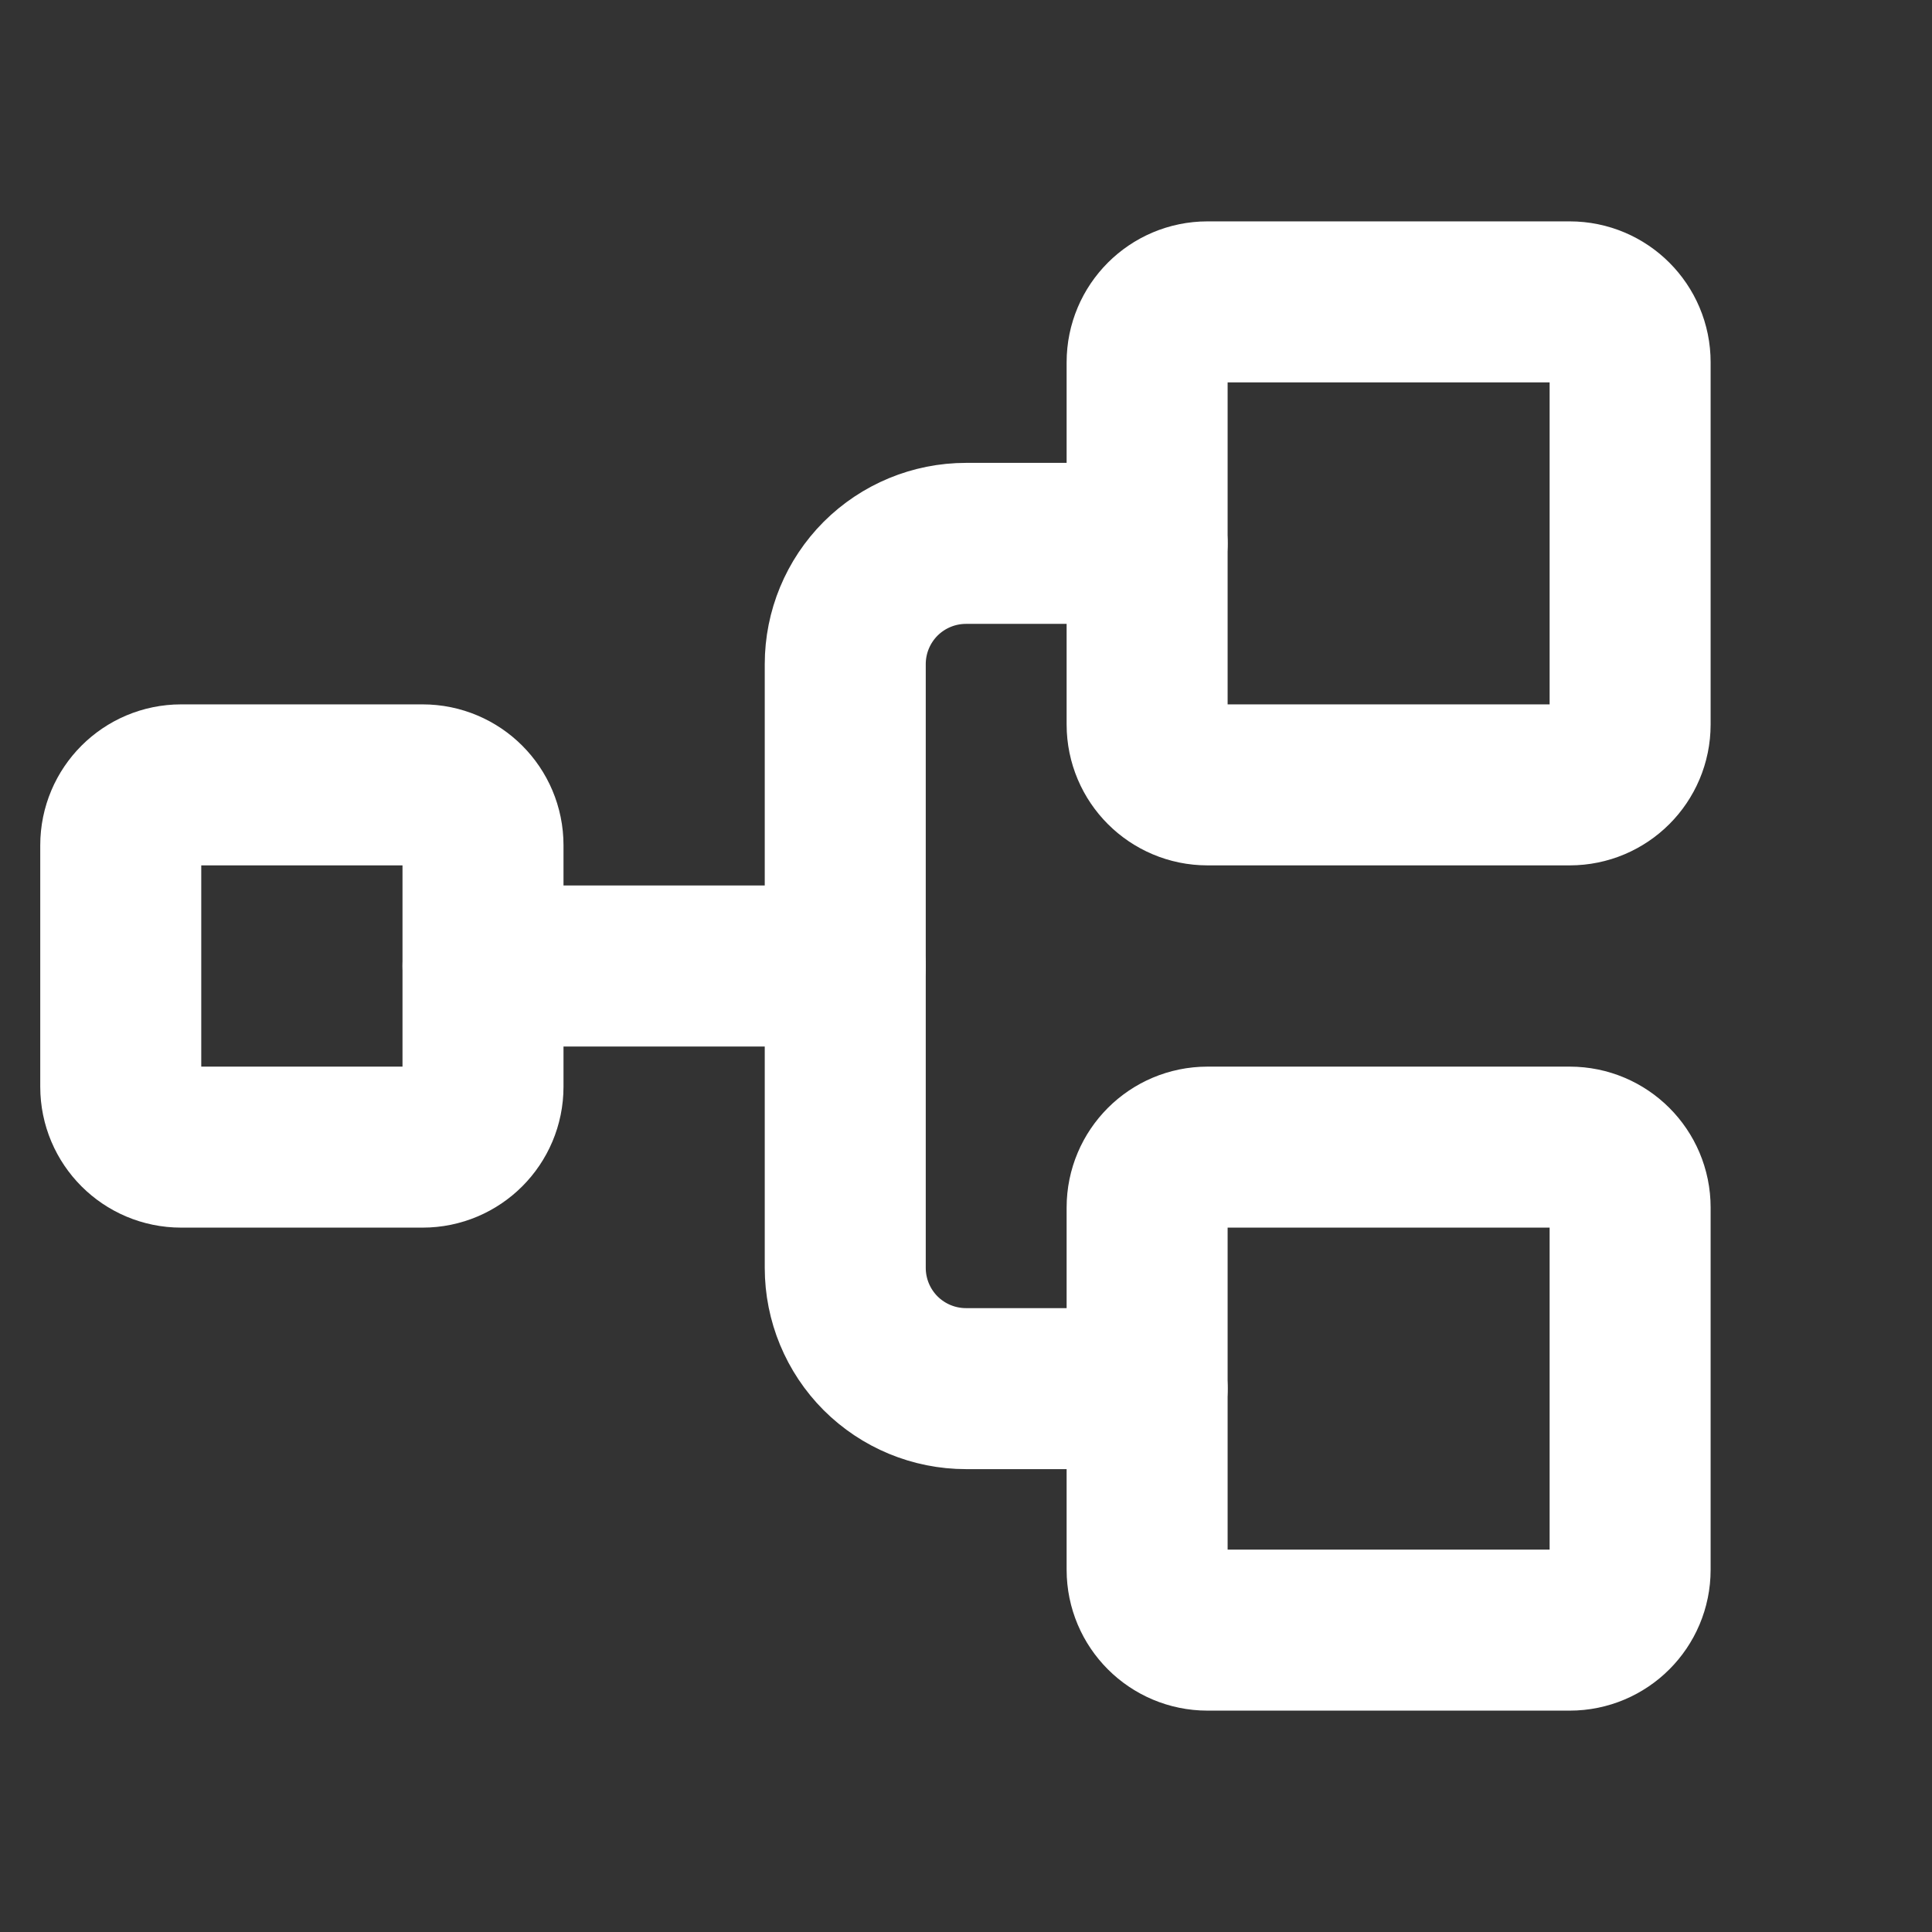 <svg width="24" height="24" viewBox="0 0 24 24" fill="none" xmlns="http://www.w3.org/2000/svg">
<rect x="0" y="0" width="24" height="24" fill="#333333" stroke="none"/>
<g clip-path="url(#clip0_1605_16583)">
<path d="M5.25 9.75H2.25C1.836 9.75 1.5 10.086 1.5 10.5V13.5C1.5 13.914 1.836 14.25 2.25 14.25H5.25C5.664 14.25 6 13.914 6 13.5V10.5C6 10.086 5.664 9.75 5.25 9.75Z" stroke="white" stroke-width="2" stroke-linecap="round" stroke-linejoin="round"/>
<path d="M19.5 3.75H15C14.586 3.75 14.25 4.086 14.25 4.5V9C14.25 9.414 14.586 9.75 15 9.75H19.5C19.914 9.75 20.25 9.414 20.25 9V4.5C20.25 4.086 19.914 3.75 19.5 3.75Z" stroke="white" stroke-width="2" stroke-linecap="round" stroke-linejoin="round"/>
<path d="M19.5 14.25H15C14.586 14.25 14.25 14.586 14.25 15V19.5C14.25 19.914 14.586 20.25 15 20.25H19.5C19.914 20.25 20.25 19.914 20.25 19.5V15C20.25 14.586 19.914 14.25 19.5 14.25Z" stroke="white" stroke-width="2" stroke-linecap="round" stroke-linejoin="round"/>
<path d="M6 12H10.5" stroke="white" stroke-width="2" stroke-linecap="round" stroke-linejoin="round"/>
<path d="M14.25 17.25H12C11.602 17.25 11.221 17.092 10.939 16.811C10.658 16.529 10.5 16.148 10.5 15.75V8.25C10.5 7.852 10.658 7.471 10.939 7.189C11.221 6.908 11.602 6.75 12 6.75H14.25" stroke="white" stroke-width="2" stroke-linecap="round" stroke-linejoin="round"/>
</g>
<defs>
<clipPath id="clip0_1605_16583">
<rect width="24" height="24" fill="white"/>
</clipPath>
</defs>
</svg>
